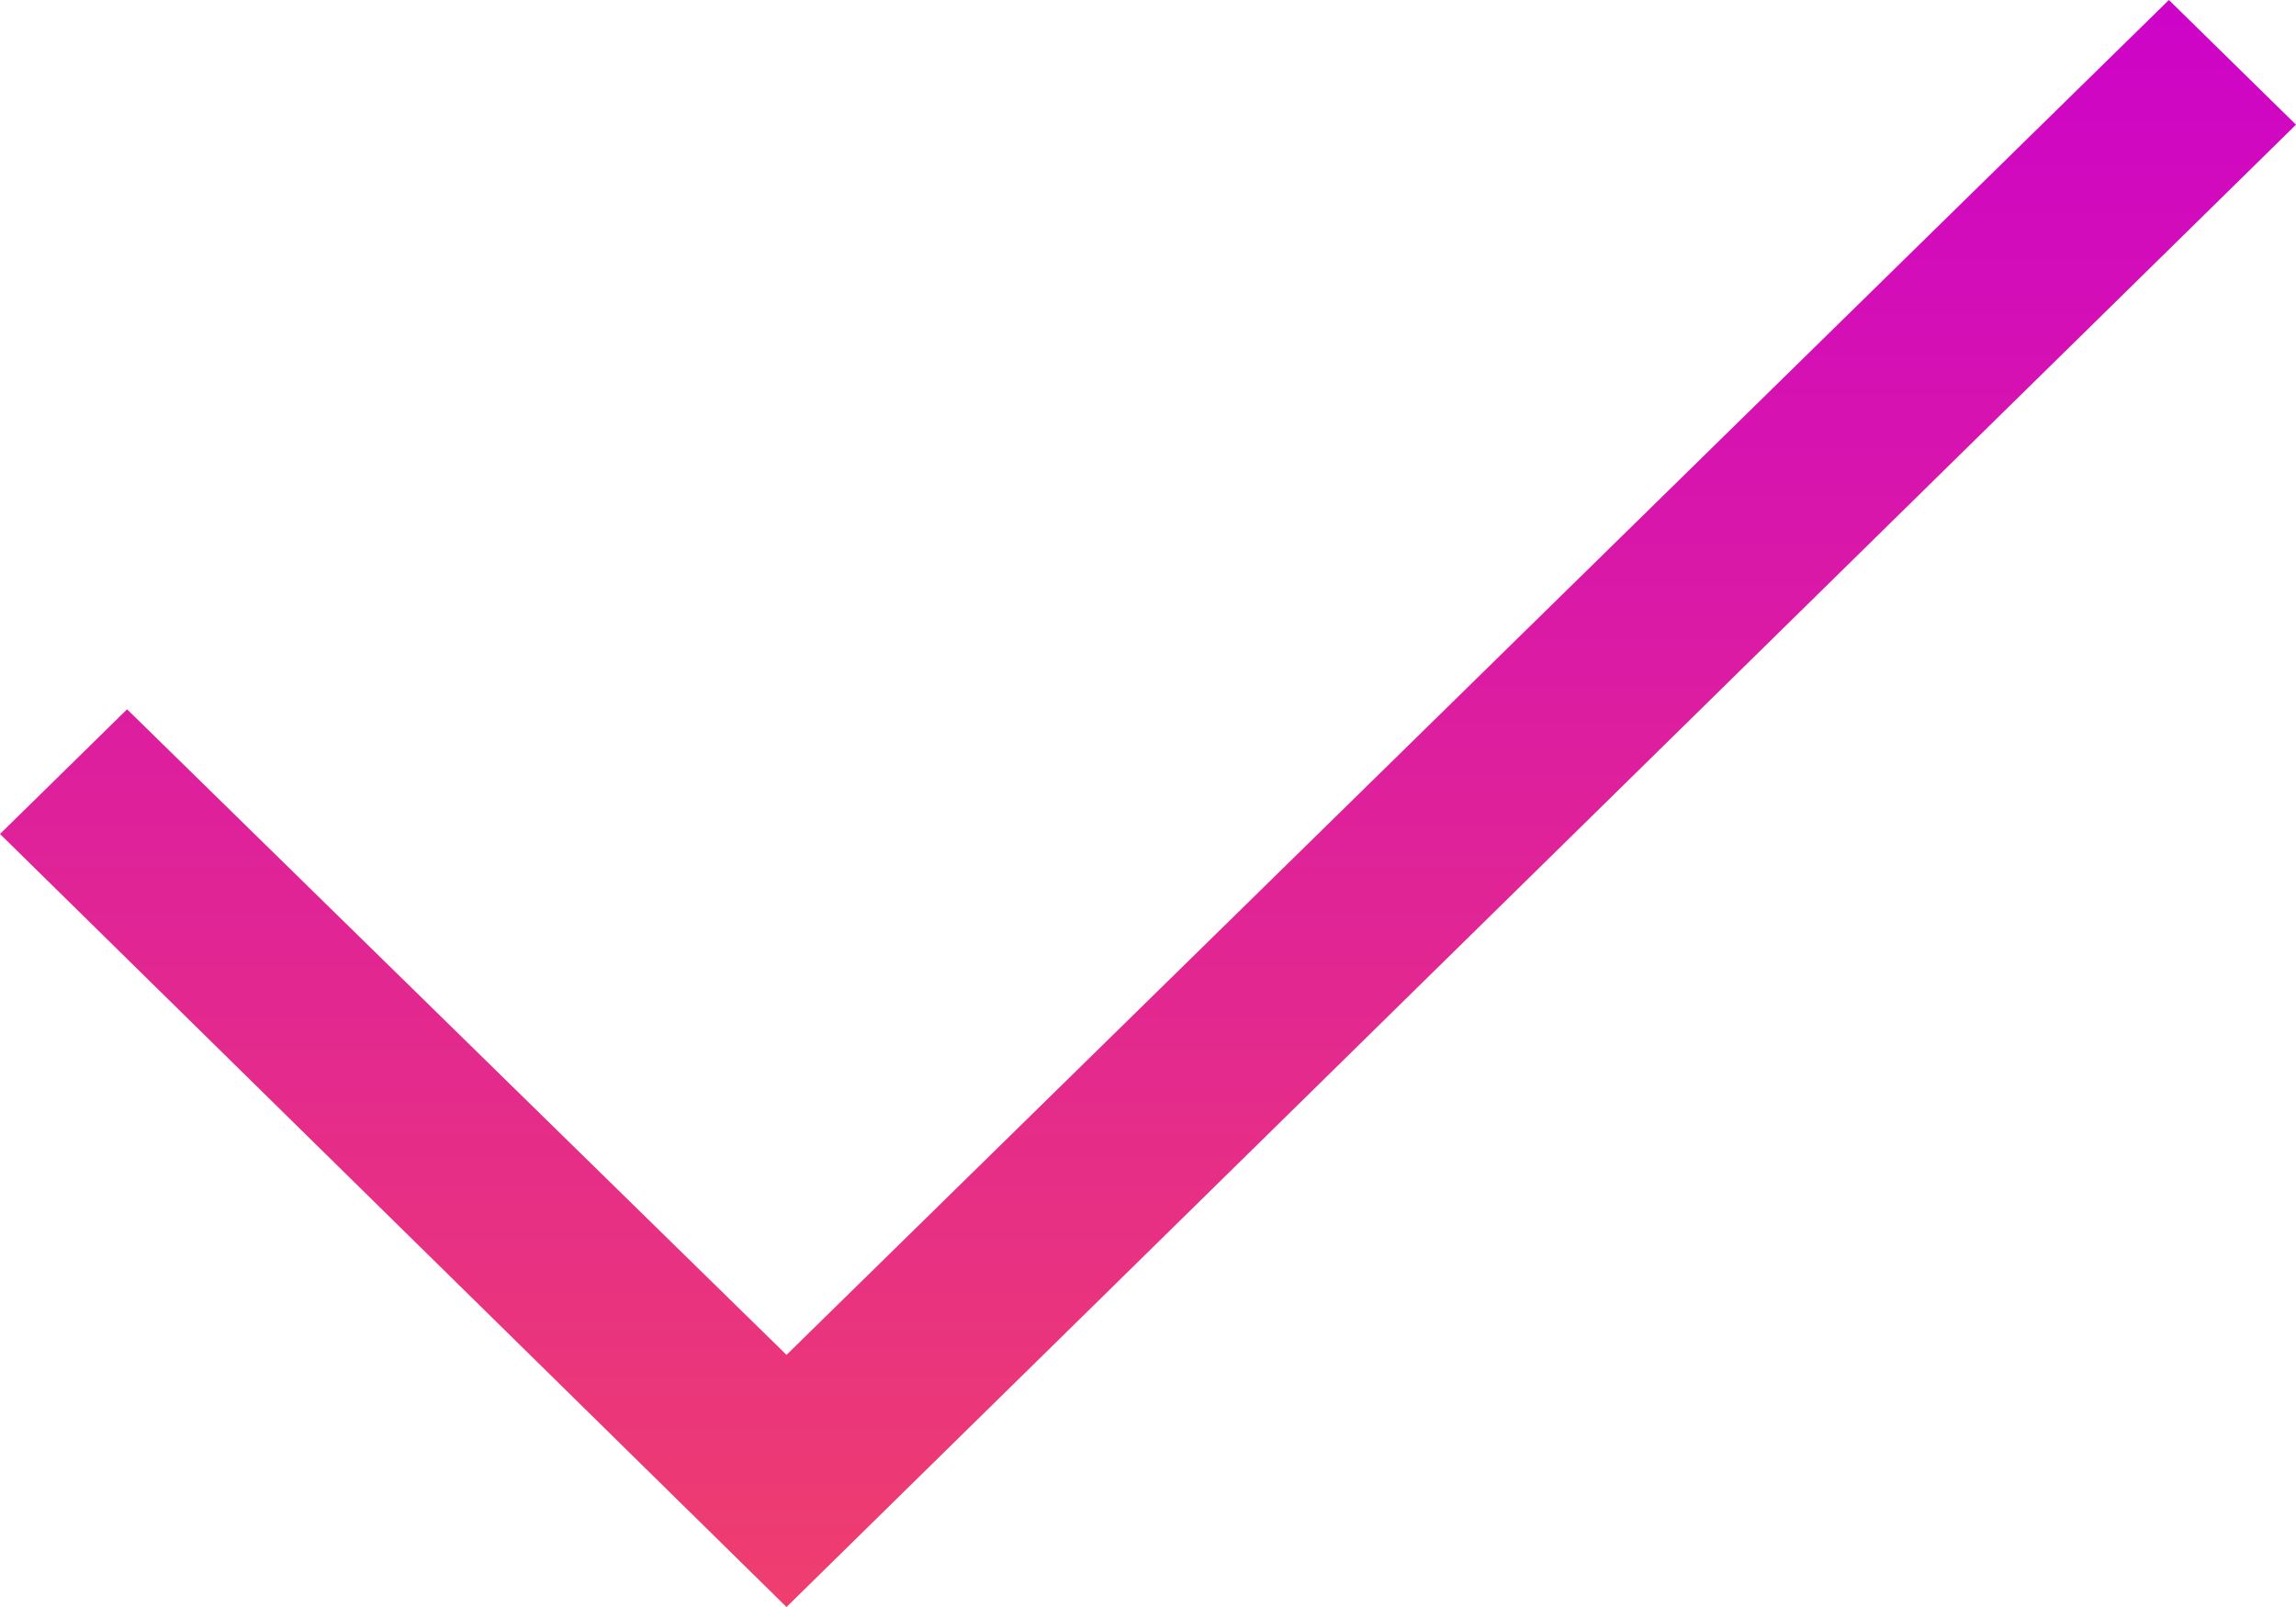 <?xml version="1.0" encoding="UTF-8"?> <svg xmlns="http://www.w3.org/2000/svg" width="120" height="84" viewBox="0 0 120 84" fill="none"> <path d="M120 6.517L41.107 84L0 43.593L6.642 37.076L41.107 70.821L113.358 0L120 6.517Z" fill="url(#paint0_linear_169_1980)"></path> <defs> <linearGradient id="paint0_linear_169_1980" x1="60" y1="0" x2="60" y2="84" gradientUnits="userSpaceOnUse"> <stop stop-color="#CD03C8"></stop> <stop offset="1" stop-color="#EF3E6E"></stop> </linearGradient> </defs> </svg> 